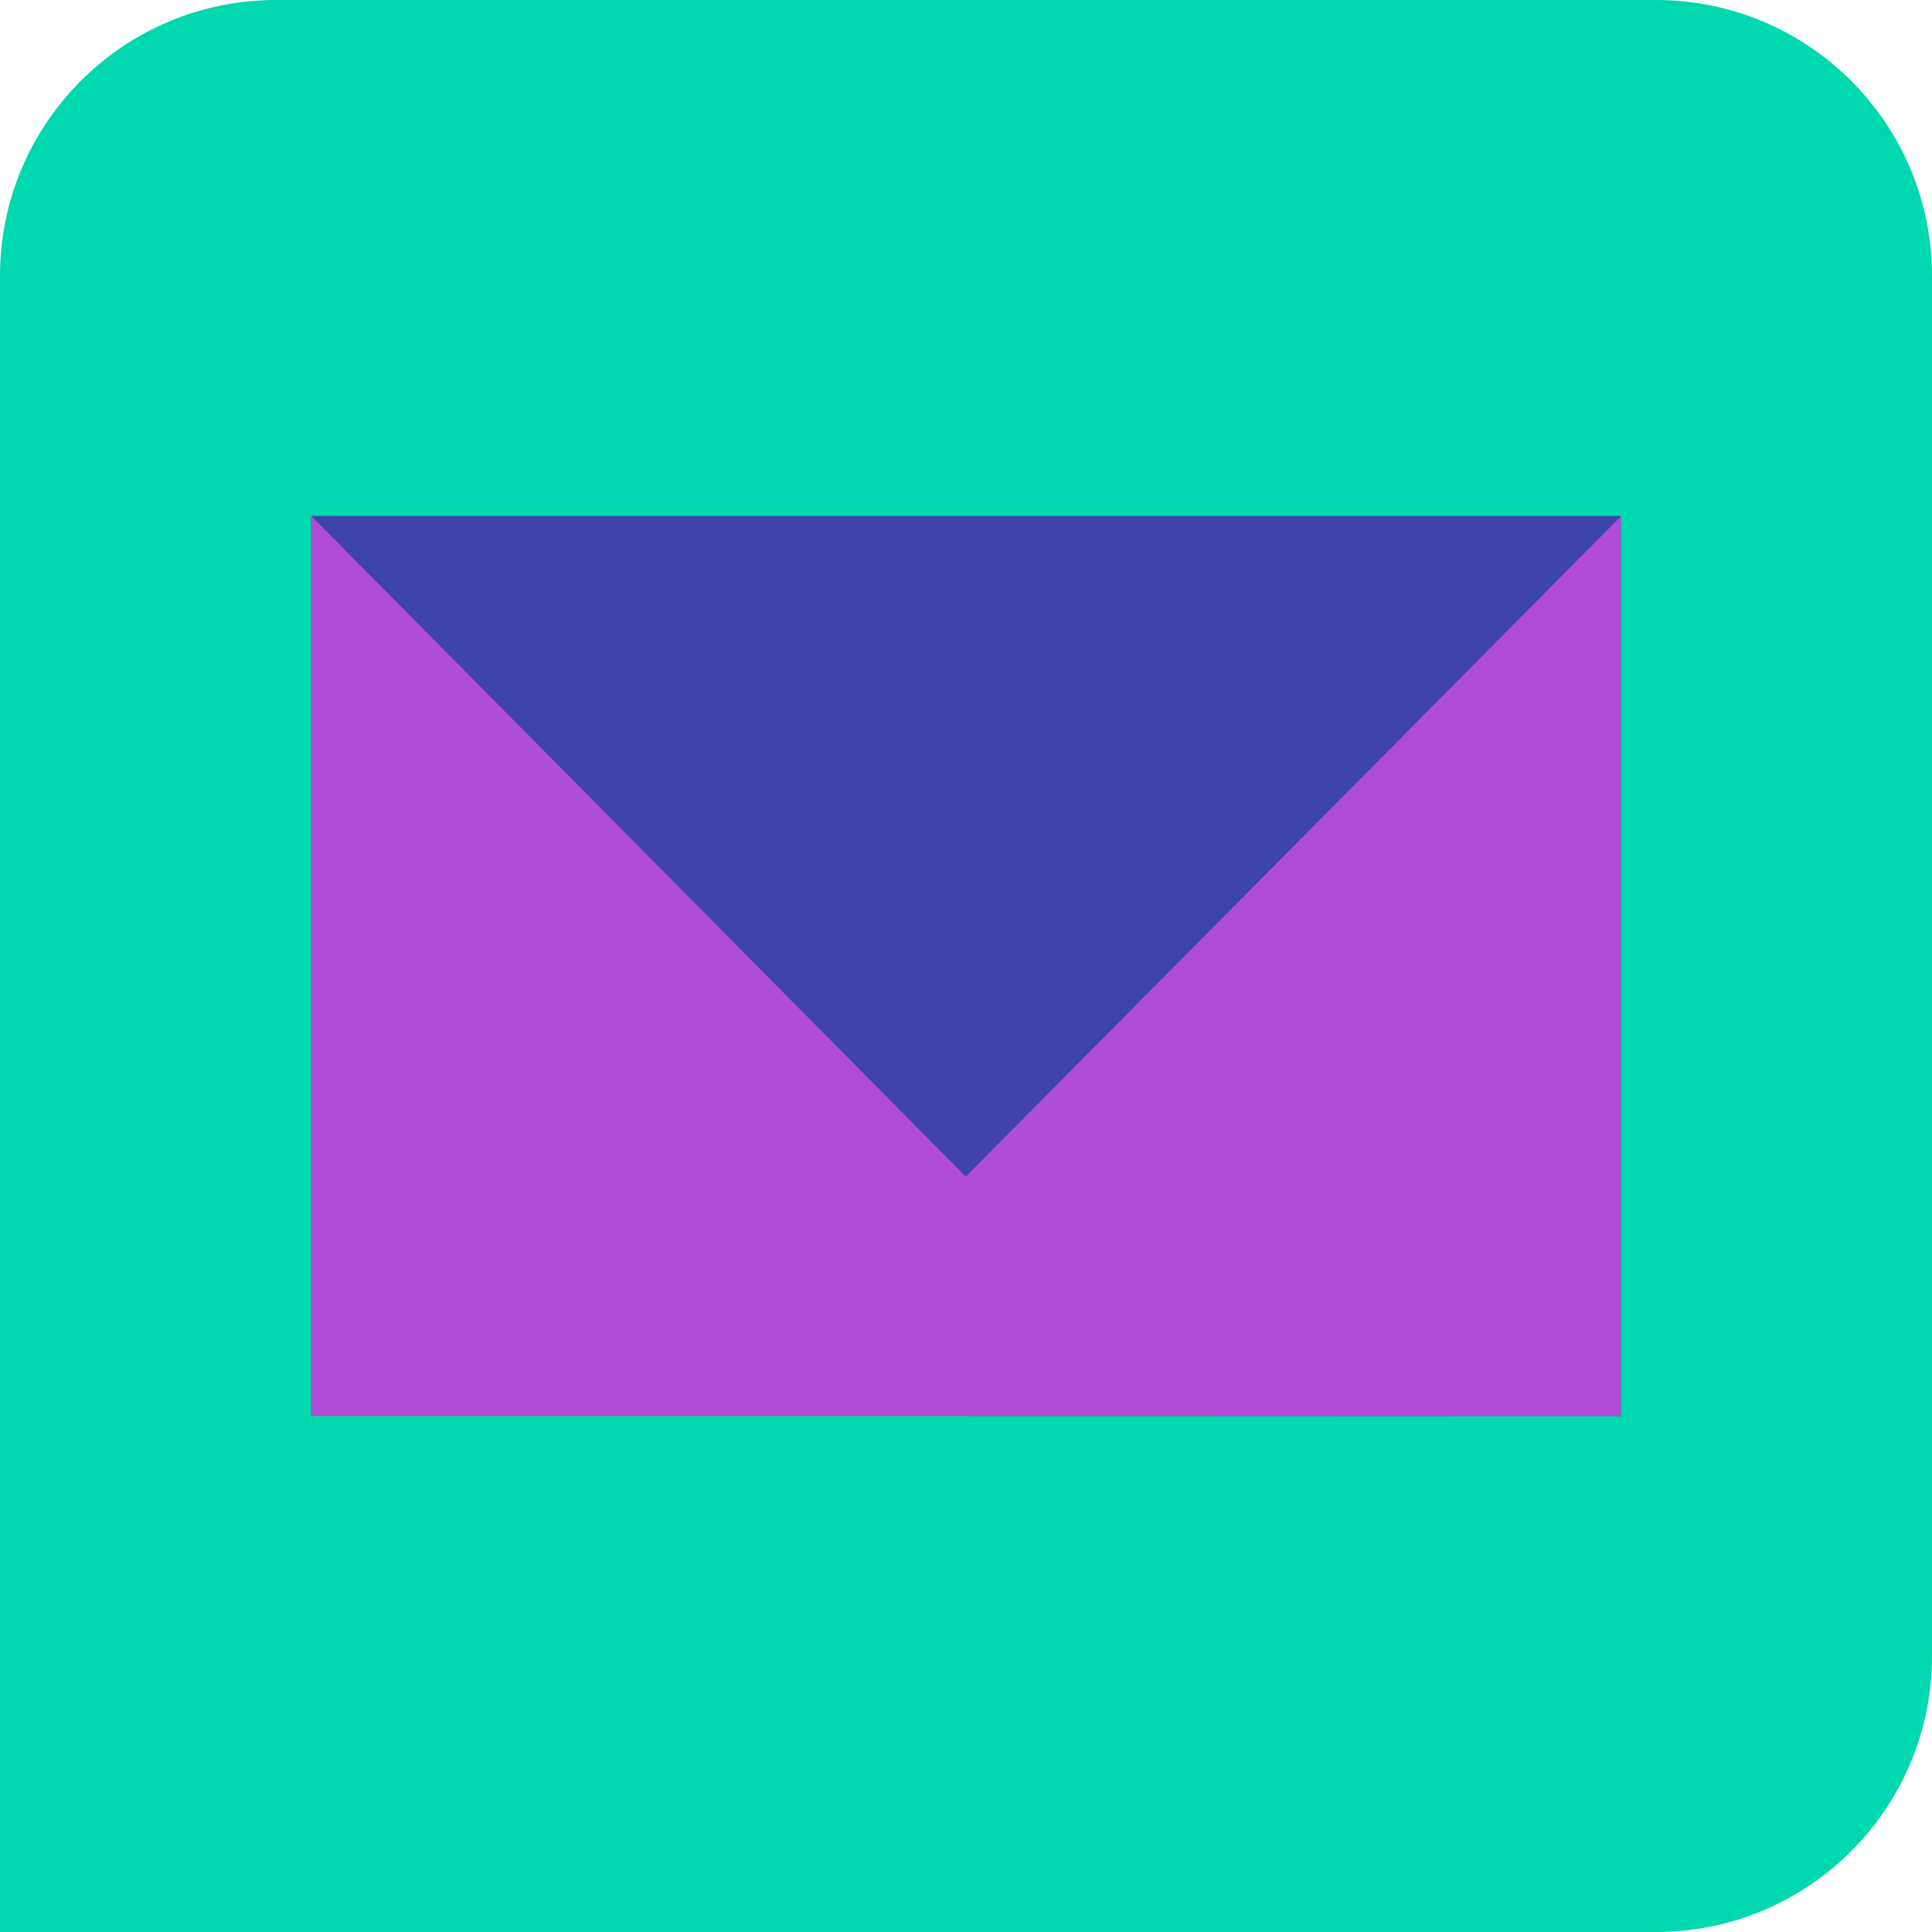 <?xml version="1.0" encoding="utf-8"?>
<!-- Generator: Adobe Illustrator 14.0.0, SVG Export Plug-In  -->
<!DOCTYPE svg PUBLIC "-//W3C//DTD SVG 1.1//EN" "http://www.w3.org/Graphics/SVG/1.1/DTD/svg11.dtd">
<svg version="1.1"
	 xmlns="http://www.w3.org/2000/svg" xmlns:xlink="http://www.w3.org/1999/xlink" xmlns:a="http://ns.adobe.com/AdobeSVGViewerExtensions/3.0/"
	 x="0px" y="0px" width="136px" height="136px" viewBox="1975.854 1553.625 136 136"
	 enable-background="new 1975.854 1553.625 136 136" xml:space="preserve">
<defs>
</defs>
<linearGradient id="SVGID_1_" gradientUnits="userSpaceOnUse" x1="9.397" y1="1.033" x2="1908.155" y2="1520.039">
	<stop  offset="0" style="stop-color:#00D8AF"/>
	<stop  offset="0.49" style="stop-color:#3E44AA"/>
	<stop  offset="1" style="stop-color:#B04CD5"/>
</linearGradient>
<path fill="url(#SVGID_1_)" d="M2000,1399.758c0,0-1457.619,0-1720,0S0,1587.03,0,1587.03V0h2000V1399.758z"
	/>
<path fill="#00D8AF" d="M2111.854,1670.196c0,10.73-8.698,19.429-19.429,19.429h-97.143
	h-19.429v-116.571c0-10.729,8.698-19.429,19.429-19.429h97.143
	c10.73,0,19.429,8.699,19.429,19.429V1670.196z"/>
<polygon fill="#3E44AA" points="1997.763,1653.268 2089.944,1653.307 2089.944,1589.943 
	2089.944,1589.943 1997.763,1589.943 "/>
<polygon fill="#B04CD5" points="2089.944,1589.982 2043.835,1636.449 1997.763,1589.943 
	1997.763,1653.307 1997.763,1653.307 2089.944,1653.307 "/>
</svg>
